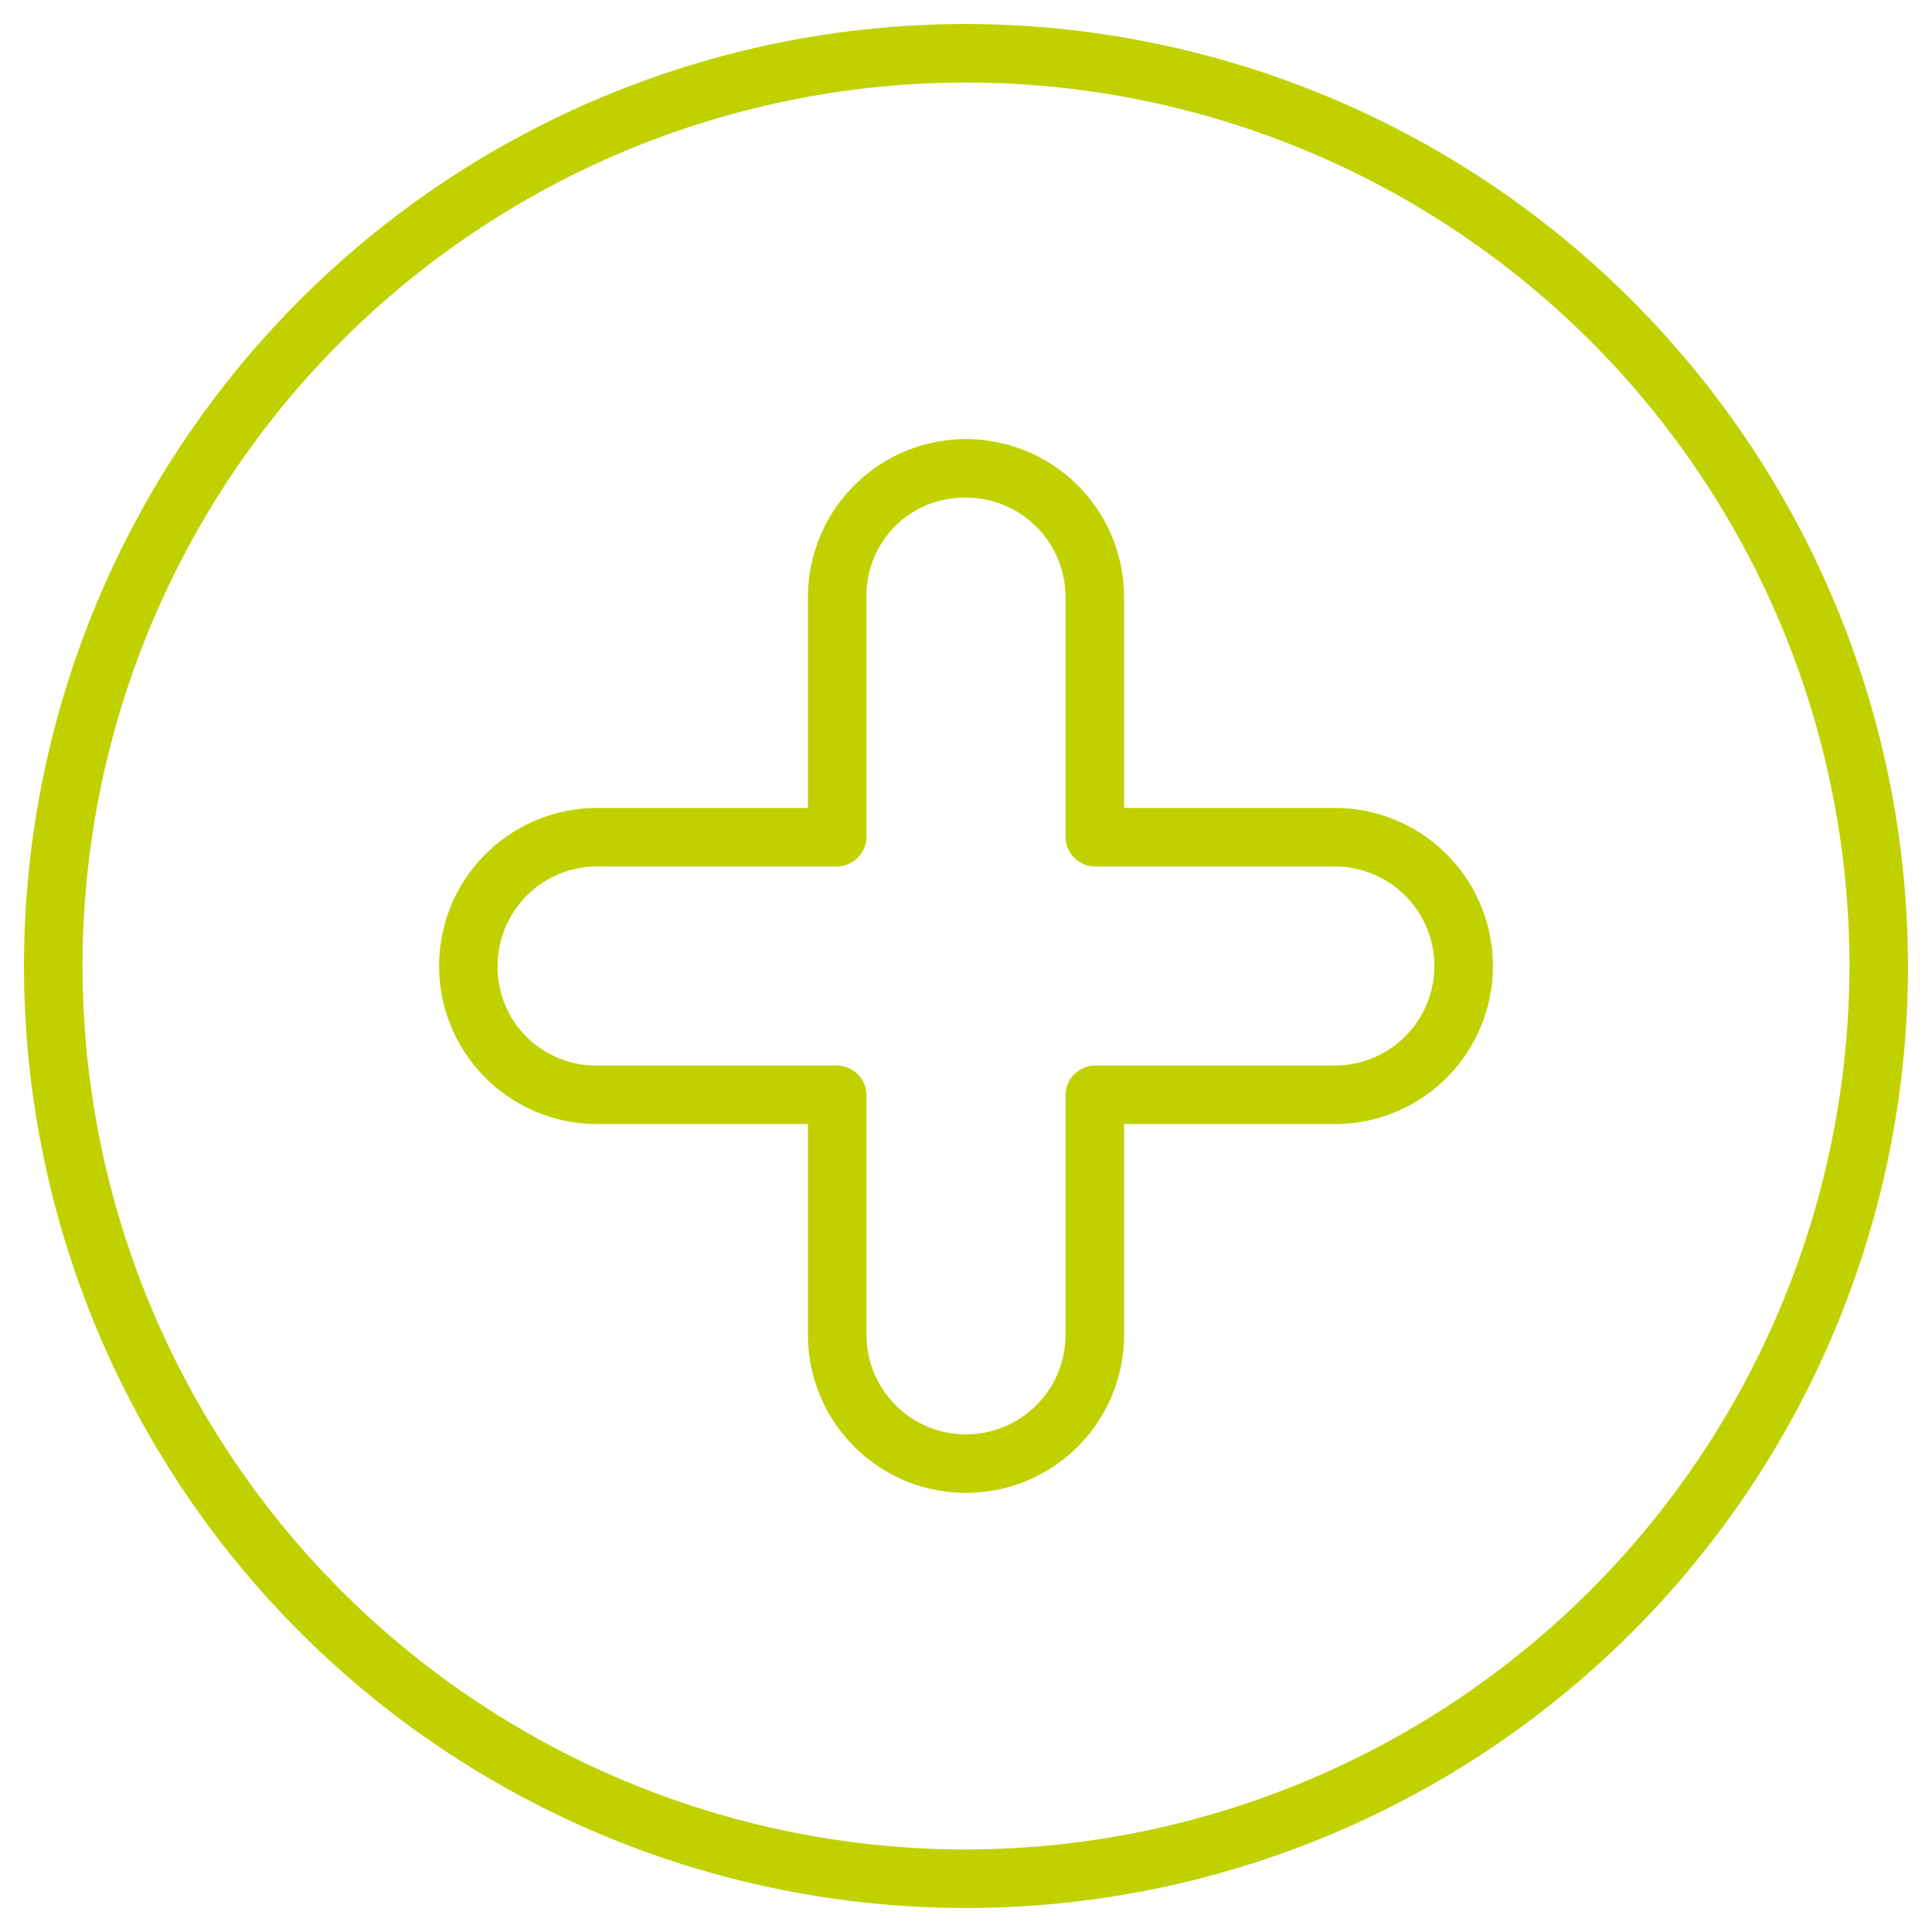 <?xml version="1.0" encoding="UTF-8"?> <svg xmlns="http://www.w3.org/2000/svg" id="Calque_1" data-name="Calque 1" viewBox="0 0 33 33"><defs><style>.cls-1{fill:#c1d100;}</style></defs><title>solutionscomplementaires</title><path class="cls-1" d="M22.8,13.8H19.2V10.2a2.7,2.7,0,0,0-5.4,0v3.6H10.2a2.7,2.7,0,0,0,0,5.4h3.6v3.6a2.7,2.7,0,0,0,5.4,0V19.2h3.6a2.7,2.7,0,0,0,0-5.4Zm0,4.4H18.7a.51.51,0,0,0-.5.5v4.1a1.7,1.7,0,0,1-3.4,0V18.7a.51.51,0,0,0-.5-.5H10.2a1.68,1.68,0,0,1-1.7-1.7,1.7,1.7,0,0,1,1.7-1.7h4.1a.51.51,0,0,0,.5-.5V10.2a1.67,1.67,0,0,1,1.7-1.7,1.7,1.7,0,0,1,1.7,1.7v4.1a.51.51,0,0,0,.5.5h4.1a1.7,1.7,0,0,1,0,3.4ZM16.5.41A16.09,16.09,0,1,0,32.59,16.5,16.11,16.11,0,0,0,16.5.41Zm0,31.18A15.09,15.09,0,1,1,31.59,16.5,15.11,15.11,0,0,1,16.5,31.59Z"></path></svg> 